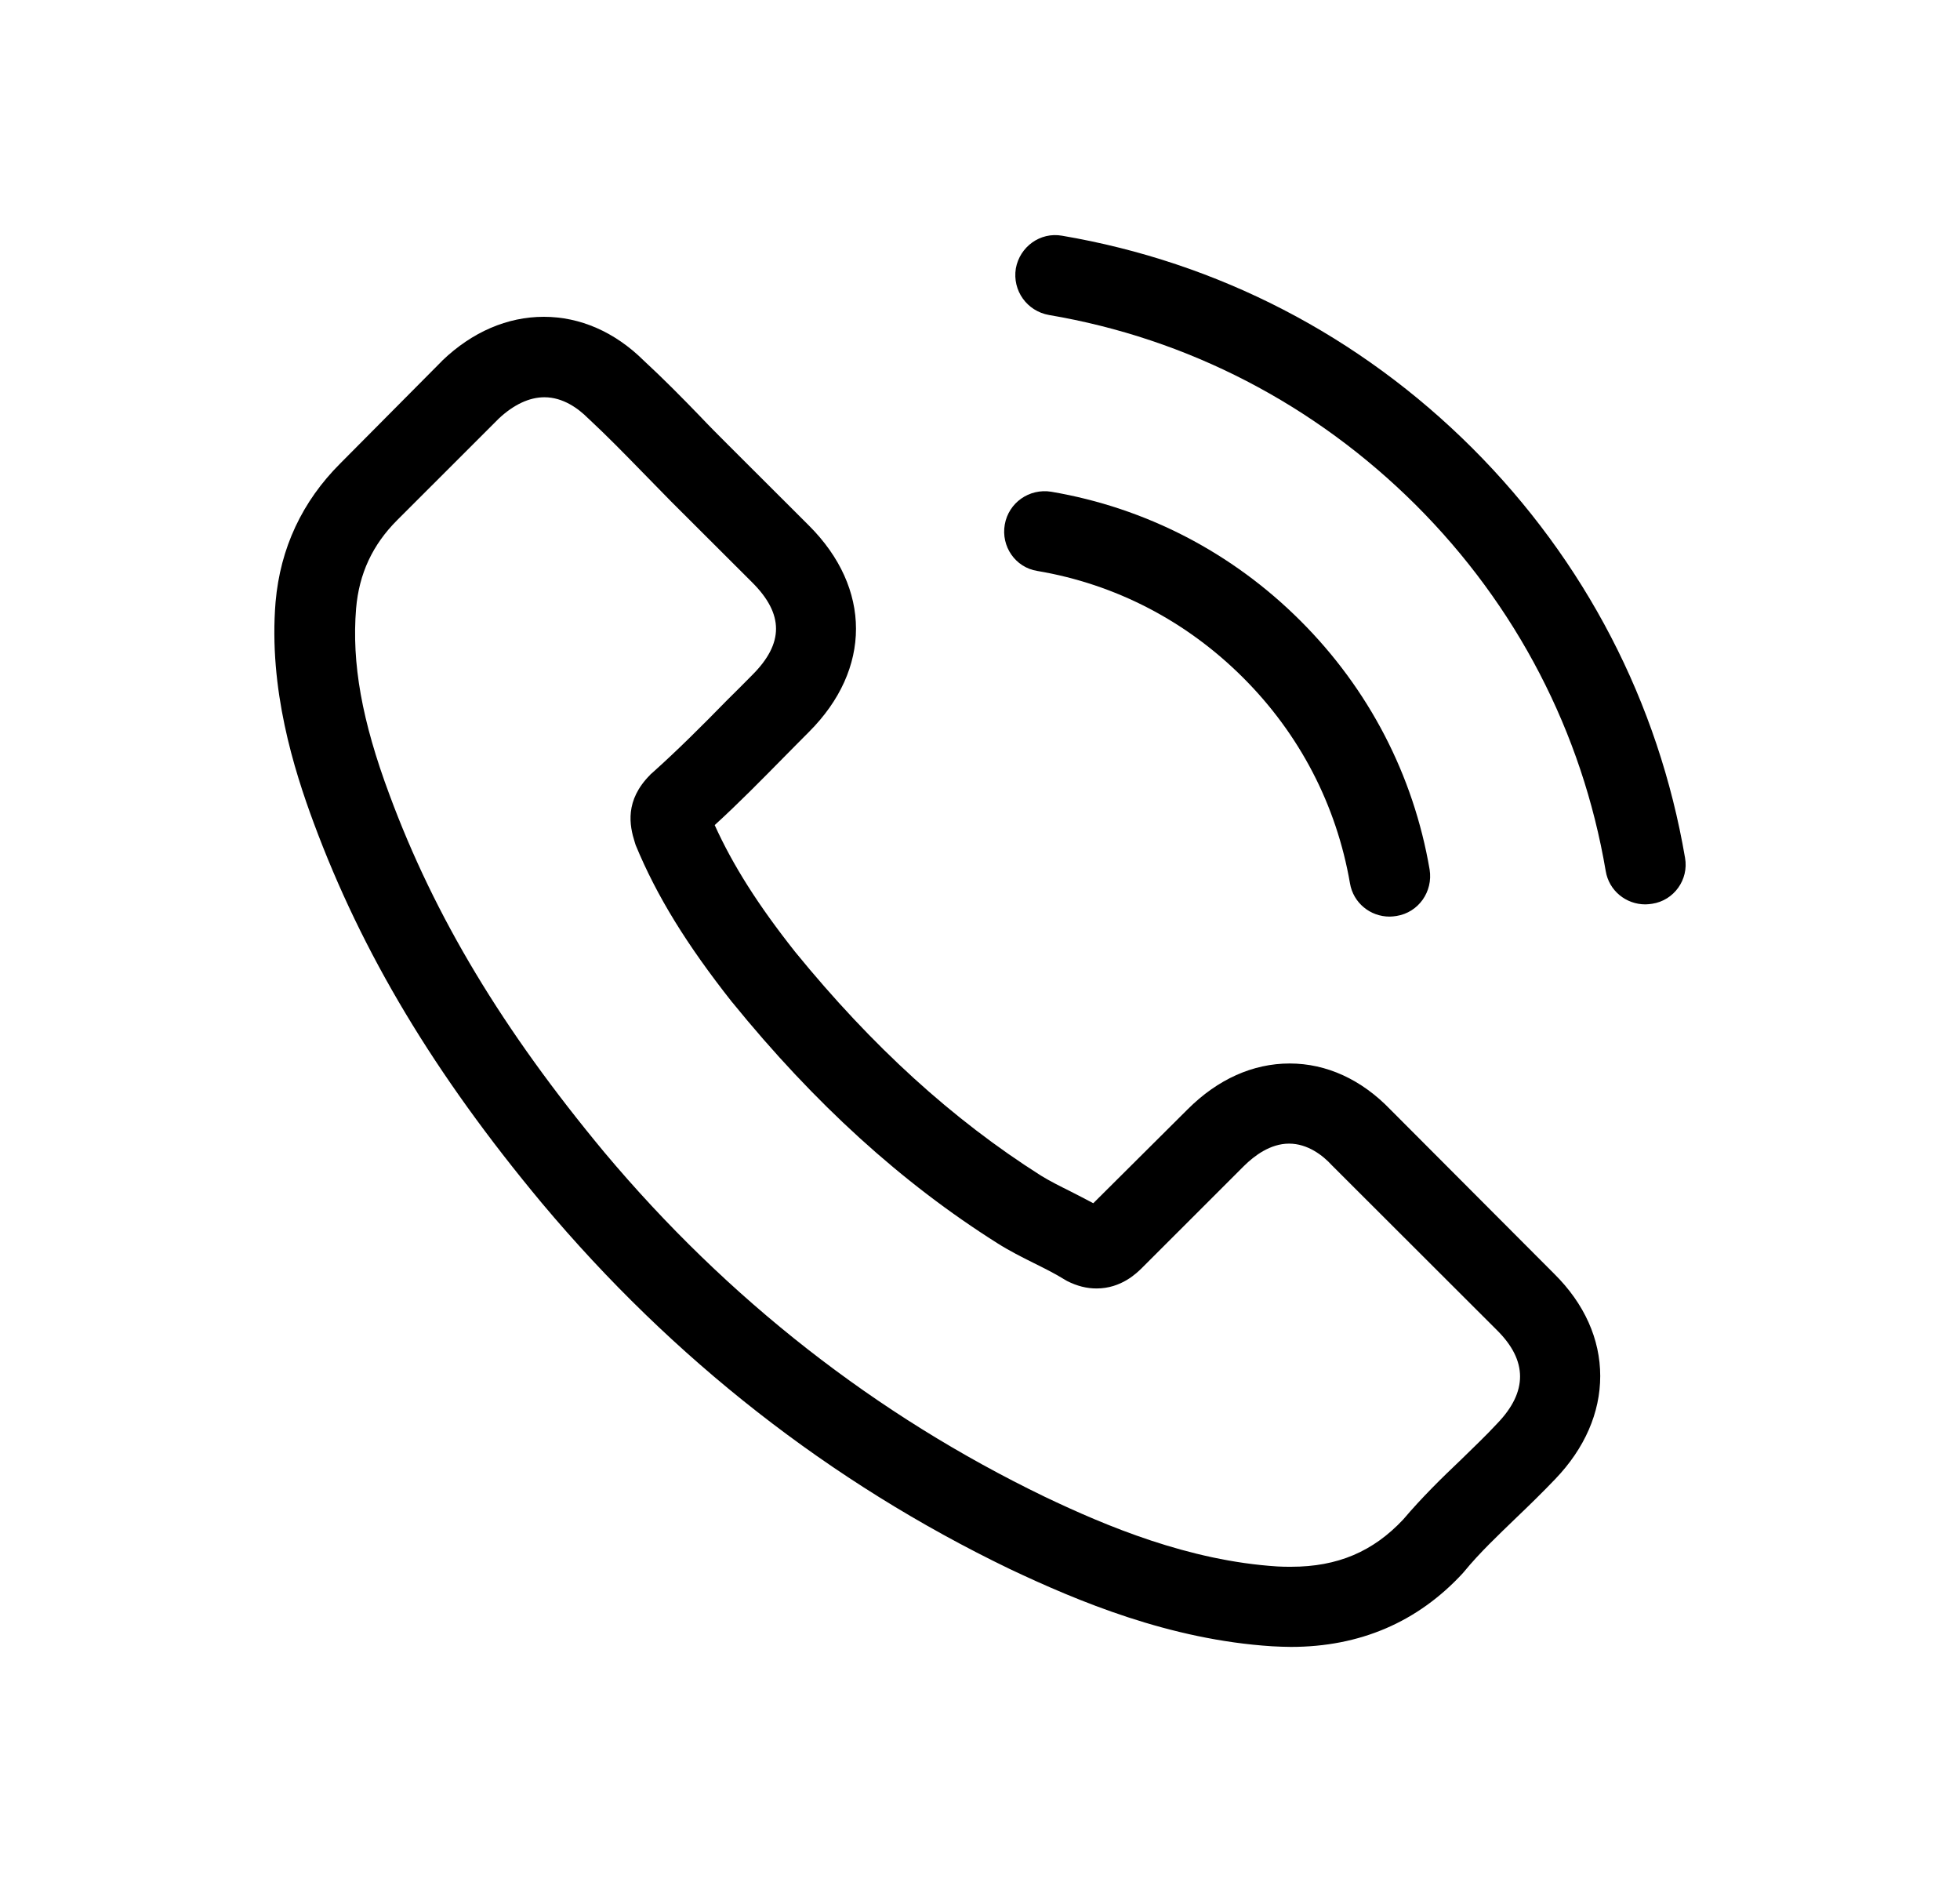 <svg width="25" height="24" viewBox="0 0 25 24" fill="none" xmlns="http://www.w3.org/2000/svg">
<path d="M17.736 14.151C17.367 13.767 16.921 13.562 16.45 13.562C15.981 13.562 15.532 13.763 15.148 14.147L13.945 15.344C13.847 15.291 13.748 15.242 13.652 15.192C13.515 15.124 13.386 15.059 13.276 14.991C12.149 14.276 11.126 13.345 10.144 12.141C9.668 11.54 9.349 11.035 9.116 10.522C9.428 10.237 9.718 9.941 9.999 9.656C10.106 9.549 10.212 9.439 10.319 9.333C11.118 8.535 11.118 7.501 10.319 6.703L9.28 5.666C9.162 5.548 9.04 5.426 8.926 5.305C8.698 5.069 8.458 4.826 8.211 4.598C7.842 4.233 7.4 4.04 6.936 4.04C6.472 4.04 6.023 4.233 5.642 4.598C5.638 4.602 5.638 4.602 5.635 4.606L4.341 5.909C3.854 6.395 3.576 6.988 3.515 7.676C3.424 8.786 3.751 9.819 4.002 10.495C4.618 12.156 5.539 13.695 6.913 15.344C8.58 17.331 10.585 18.901 12.876 20.007C13.751 20.421 14.92 20.911 16.225 20.994C16.305 20.998 16.389 21.002 16.465 21.002C17.344 21.002 18.082 20.687 18.66 20.06C18.664 20.052 18.672 20.048 18.676 20.041C18.873 19.801 19.102 19.585 19.342 19.353C19.505 19.197 19.673 19.034 19.836 18.863C20.213 18.471 20.411 18.015 20.411 17.548C20.411 17.077 20.209 16.625 19.825 16.245L17.736 14.151ZM19.098 18.152C19.094 18.152 19.094 18.156 19.098 18.152C18.95 18.312 18.797 18.456 18.634 18.616C18.386 18.851 18.135 19.098 17.899 19.376C17.515 19.786 17.062 19.98 16.468 19.98C16.411 19.98 16.351 19.98 16.293 19.976C15.163 19.904 14.113 19.463 13.325 19.087C11.171 18.046 9.28 16.568 7.708 14.694C6.411 13.133 5.543 11.689 4.969 10.138C4.615 9.192 4.485 8.455 4.542 7.76C4.58 7.315 4.752 6.946 5.068 6.631L6.365 5.335C6.552 5.161 6.75 5.066 6.944 5.066C7.183 5.066 7.377 5.21 7.499 5.332C7.503 5.335 7.507 5.339 7.511 5.343C7.743 5.559 7.963 5.784 8.196 6.023C8.314 6.145 8.435 6.266 8.557 6.392L9.596 7.429C9.999 7.832 9.999 8.204 9.596 8.607C9.486 8.717 9.379 8.827 9.269 8.934C8.949 9.261 8.645 9.565 8.314 9.861C8.306 9.869 8.298 9.872 8.294 9.88C7.967 10.207 8.028 10.526 8.097 10.742C8.1 10.754 8.104 10.765 8.108 10.777C8.378 11.43 8.759 12.046 9.337 12.779L9.341 12.783C10.391 14.075 11.499 15.082 12.72 15.853C12.876 15.952 13.036 16.032 13.188 16.108C13.325 16.176 13.455 16.241 13.565 16.309C13.58 16.317 13.595 16.328 13.611 16.336C13.74 16.401 13.862 16.431 13.987 16.431C14.303 16.431 14.501 16.233 14.566 16.169L15.867 14.869C15.997 14.74 16.202 14.584 16.442 14.584C16.678 14.584 16.872 14.732 16.99 14.862C16.994 14.865 16.994 14.865 16.997 14.869L19.094 16.963C19.486 17.351 19.486 17.75 19.098 18.152Z" fill="#000000"/>
<path d="M13.231 7.281C14.228 7.449 15.133 7.92 15.856 8.642C16.579 9.364 17.047 10.268 17.219 11.264C17.261 11.514 17.477 11.689 17.725 11.689C17.755 11.689 17.782 11.685 17.812 11.681C18.094 11.636 18.28 11.37 18.235 11.089C18.029 9.884 17.459 8.786 16.587 7.916C15.716 7.046 14.616 6.476 13.41 6.271C13.128 6.225 12.865 6.411 12.816 6.689C12.767 6.966 12.949 7.236 13.231 7.281Z" fill="#000000"/>
<path d="M21.493 10.94C21.154 8.956 20.218 7.152 18.78 5.715C17.341 4.279 15.534 3.344 13.547 3.006C13.269 2.956 13.007 3.146 12.957 3.424C12.912 3.705 13.098 3.967 13.38 4.017C15.153 4.317 16.77 5.157 18.056 6.437C19.343 7.721 20.18 9.336 20.481 11.107C20.522 11.358 20.739 11.533 20.987 11.533C21.017 11.533 21.044 11.529 21.074 11.525C21.352 11.483 21.542 11.217 21.493 10.94Z" fill="#000000"/>
</svg>

